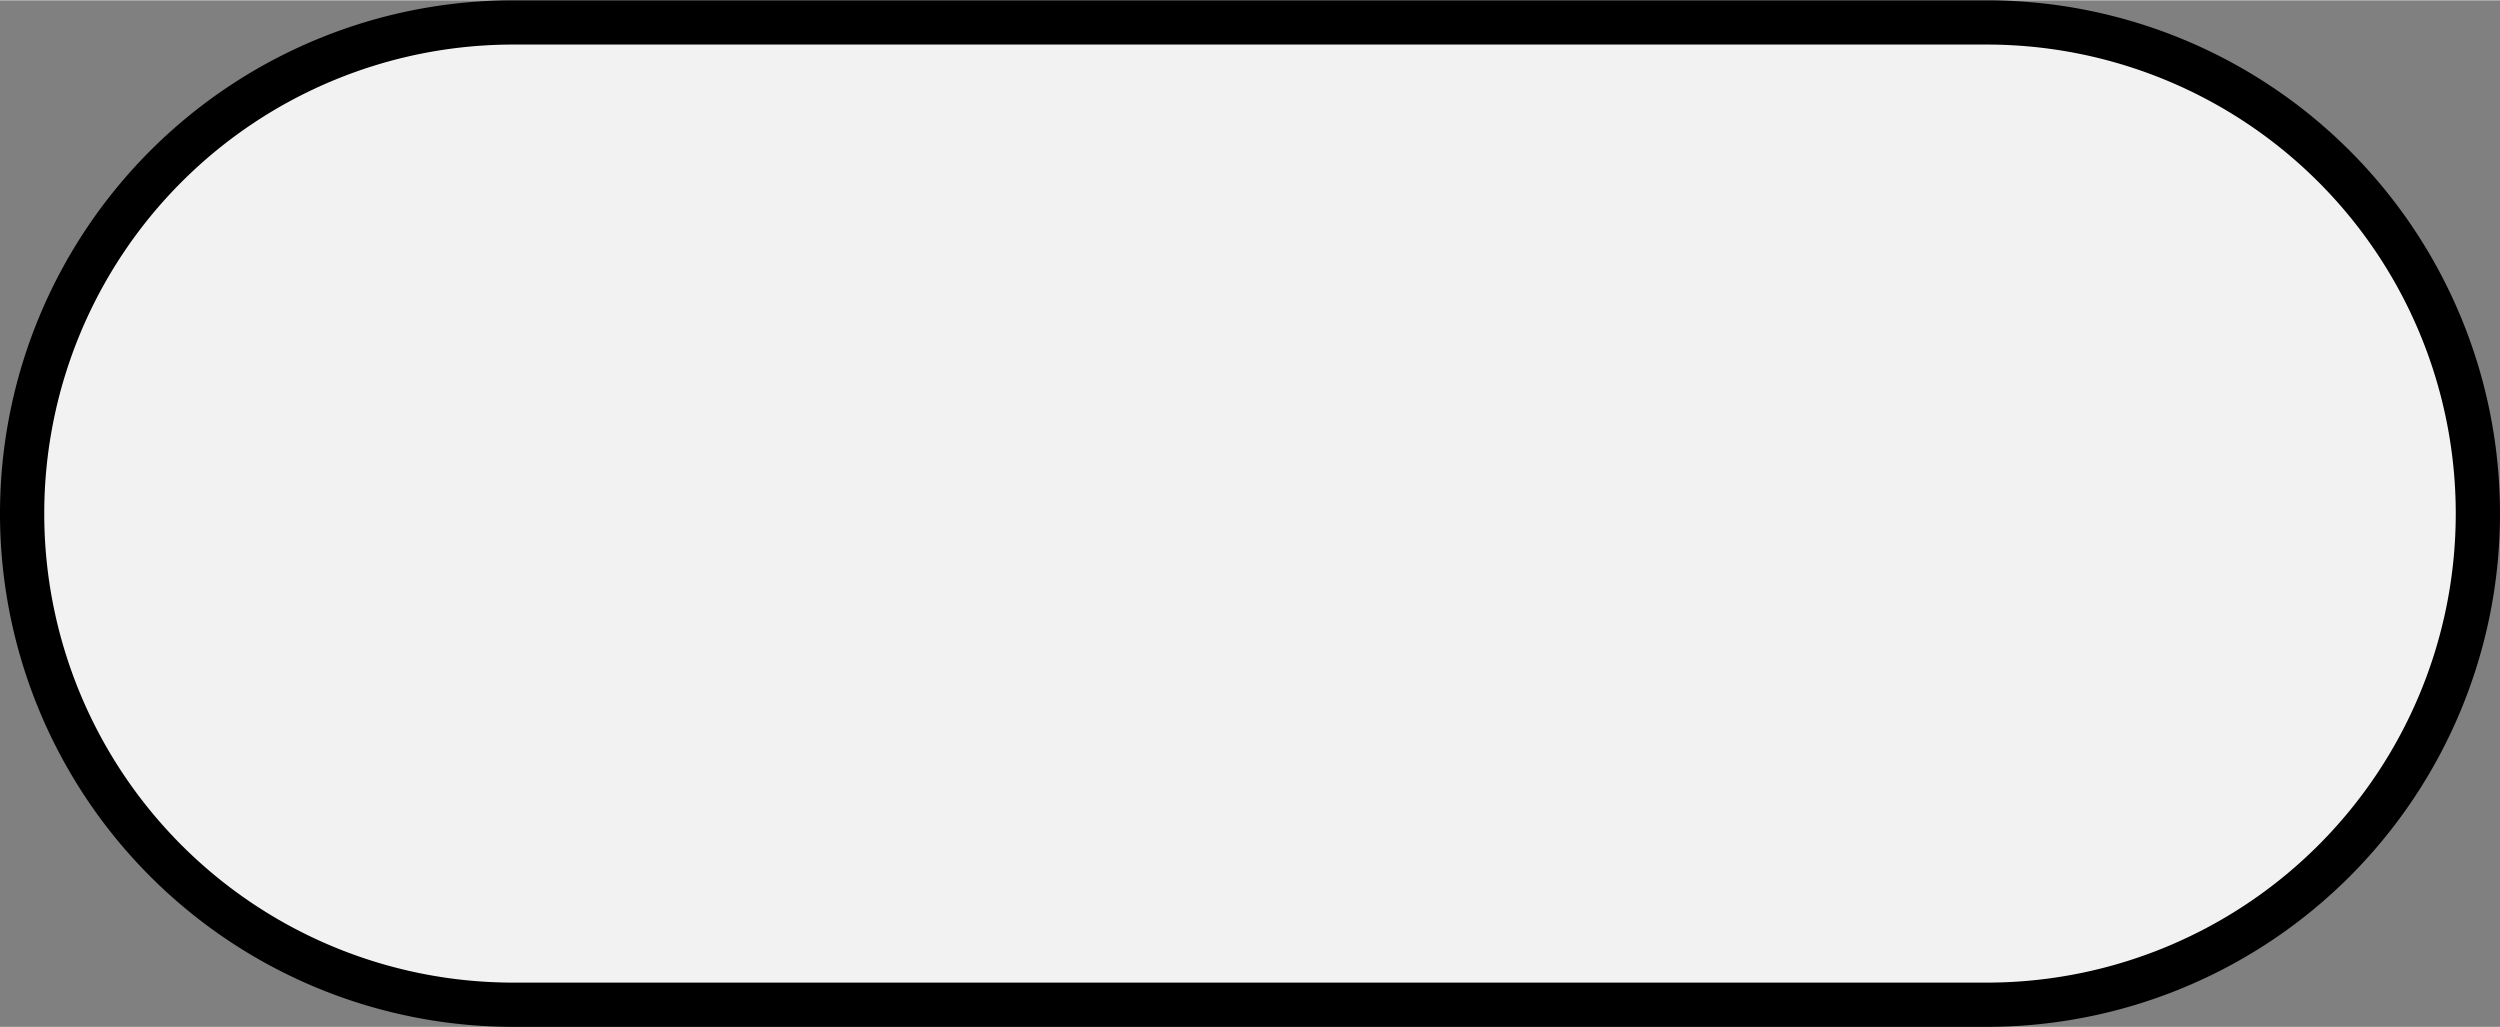 <?xml version="1.0" encoding="UTF-8" standalone="no"?>
<!DOCTYPE svg PUBLIC "-//W3C//DTD SVG 1.1//EN" "http://www.w3.org/Graphics/SVG/1.1/DTD/svg11.dtd">
<!-- 由 Microsoft Visio, SVG Export 產生 fc_TerminalSymbol02.svg 頁-1 -->
<svg xmlns="http://www.w3.org/2000/svg" xmlns:xlink="http://www.w3.org/1999/xlink" xmlns:ev="http://www.w3.org/2001/xml-events"
		xmlns:v="http://schemas.microsoft.com/visio/2003/SVGExtensions/" width="0.589in" height="0.242in"
		viewBox="0 0 42.375 17.4" xml:space="preserve" color-interpolation-filters="sRGB" class="st2">
	<rect x="0" y="0" width="42.375" height="17.4" fill="#808080" stroke="none"/>
	<v:documentProperties v:langID="1033" v:viewMarkup="false"/>

	<style type="text/css">
	<![CDATA[
		.st1 {fill:#f2f2f2;stroke:#000000;stroke-linecap:round;stroke-linejoin:round;stroke-width:0.75}
		.st2 {fill:none;fill-rule:evenodd;font-size:12px;overflow:visible;stroke-linecap:square;stroke-miterlimit:3}
	]]>
	</style>

	<g v:mID="0" v:index="1" v:groupContext="foregroundPage">
		<title>頁-1</title>
		<v:pageProperties v:drawingScale="1" v:pageScale="1" v:drawingUnits="19" v:shadowOffsetX="9" v:shadowOffsetY="-9"/>
		<v:layer v:name="流程圖" v:index="0"/>
		<g id="shape82-1" v:mID="82" v:groupContext="shape" v:layerMember="0" transform="translate(0.375,-0.375)">
			<title>開始/結束.82</title>
			<v:custProps>
				<v:cp v:nameU="Cost" v:lbl="成本" v:prompt="" v:type="7" v:format="@" v:sortKey="" v:invis="false" v:ask="false"
						v:langID="1028" v:cal="0"/>
				<v:cp v:nameU="ProcessNumber" v:lbl="處理程序編號" v:prompt="" v:type="2" v:format="" v:sortKey="" v:invis="false"
						v:ask="false" v:langID="1028" v:cal="0"/>
				<v:cp v:nameU="Owner" v:lbl="擁有者" v:prompt="" v:type="0" v:format="" v:sortKey="" v:invis="false" v:ask="false"
						v:langID="1028" v:cal="0"/>
				<v:cp v:nameU="Function" v:lbl="功能" v:prompt="" v:type="0" v:format="" v:sortKey="" v:invis="false" v:ask="false"
						v:langID="1028" v:cal="0" v:val="VT4()"/>
				<v:cp v:nameU="StartDate" v:lbl="開始日期" v:prompt="" v:type="5" v:format="" v:sortKey="" v:invis="false"
						v:ask="false" v:langID="1028" v:cal="0"/>
				<v:cp v:nameU="EndDate" v:lbl="結束日期" v:prompt="" v:type="5" v:format="" v:sortKey="" v:invis="false" v:ask="false"
						v:langID="1028" v:cal="0"/>
				<v:cp v:nameU="Status" v:lbl="狀態" v:prompt="" v:type="4" v:format=";尚未開始;進行中;完成;延期;等候輸入" v:sortKey=""
						v:invis="false" v:ask="false" v:langID="1028" v:cal="0" v:val="VT4()"/>
			</v:custProps>
			<v:userDefs>
				<v:ud v:nameU="visVersion" v:prompt="" v:val="VT0(15):26"/>
				<v:ud v:nameU="DefaultWidth" v:prompt="" v:val="VT0(0.98425196850394):24"/>
				<v:ud v:nameU="DefaultHeight" v:prompt="" v:val="VT0(0.39370078740157):24"/>
				<v:ud v:nameU="ResizeTxtHeight" v:prompt="" v:val="VT0(0.39370078740157):24"/>
			</v:userDefs>
			<path d="M8.33 17.4 L33.3 17.4 A8.325 8.325 -180 0 0 33.3 0.75 L8.33 0.75 A8.325 8.325 -180 1 0 8.32 17.4 Z"
					class="st1"/>
		</g>
	</g>
</svg>
